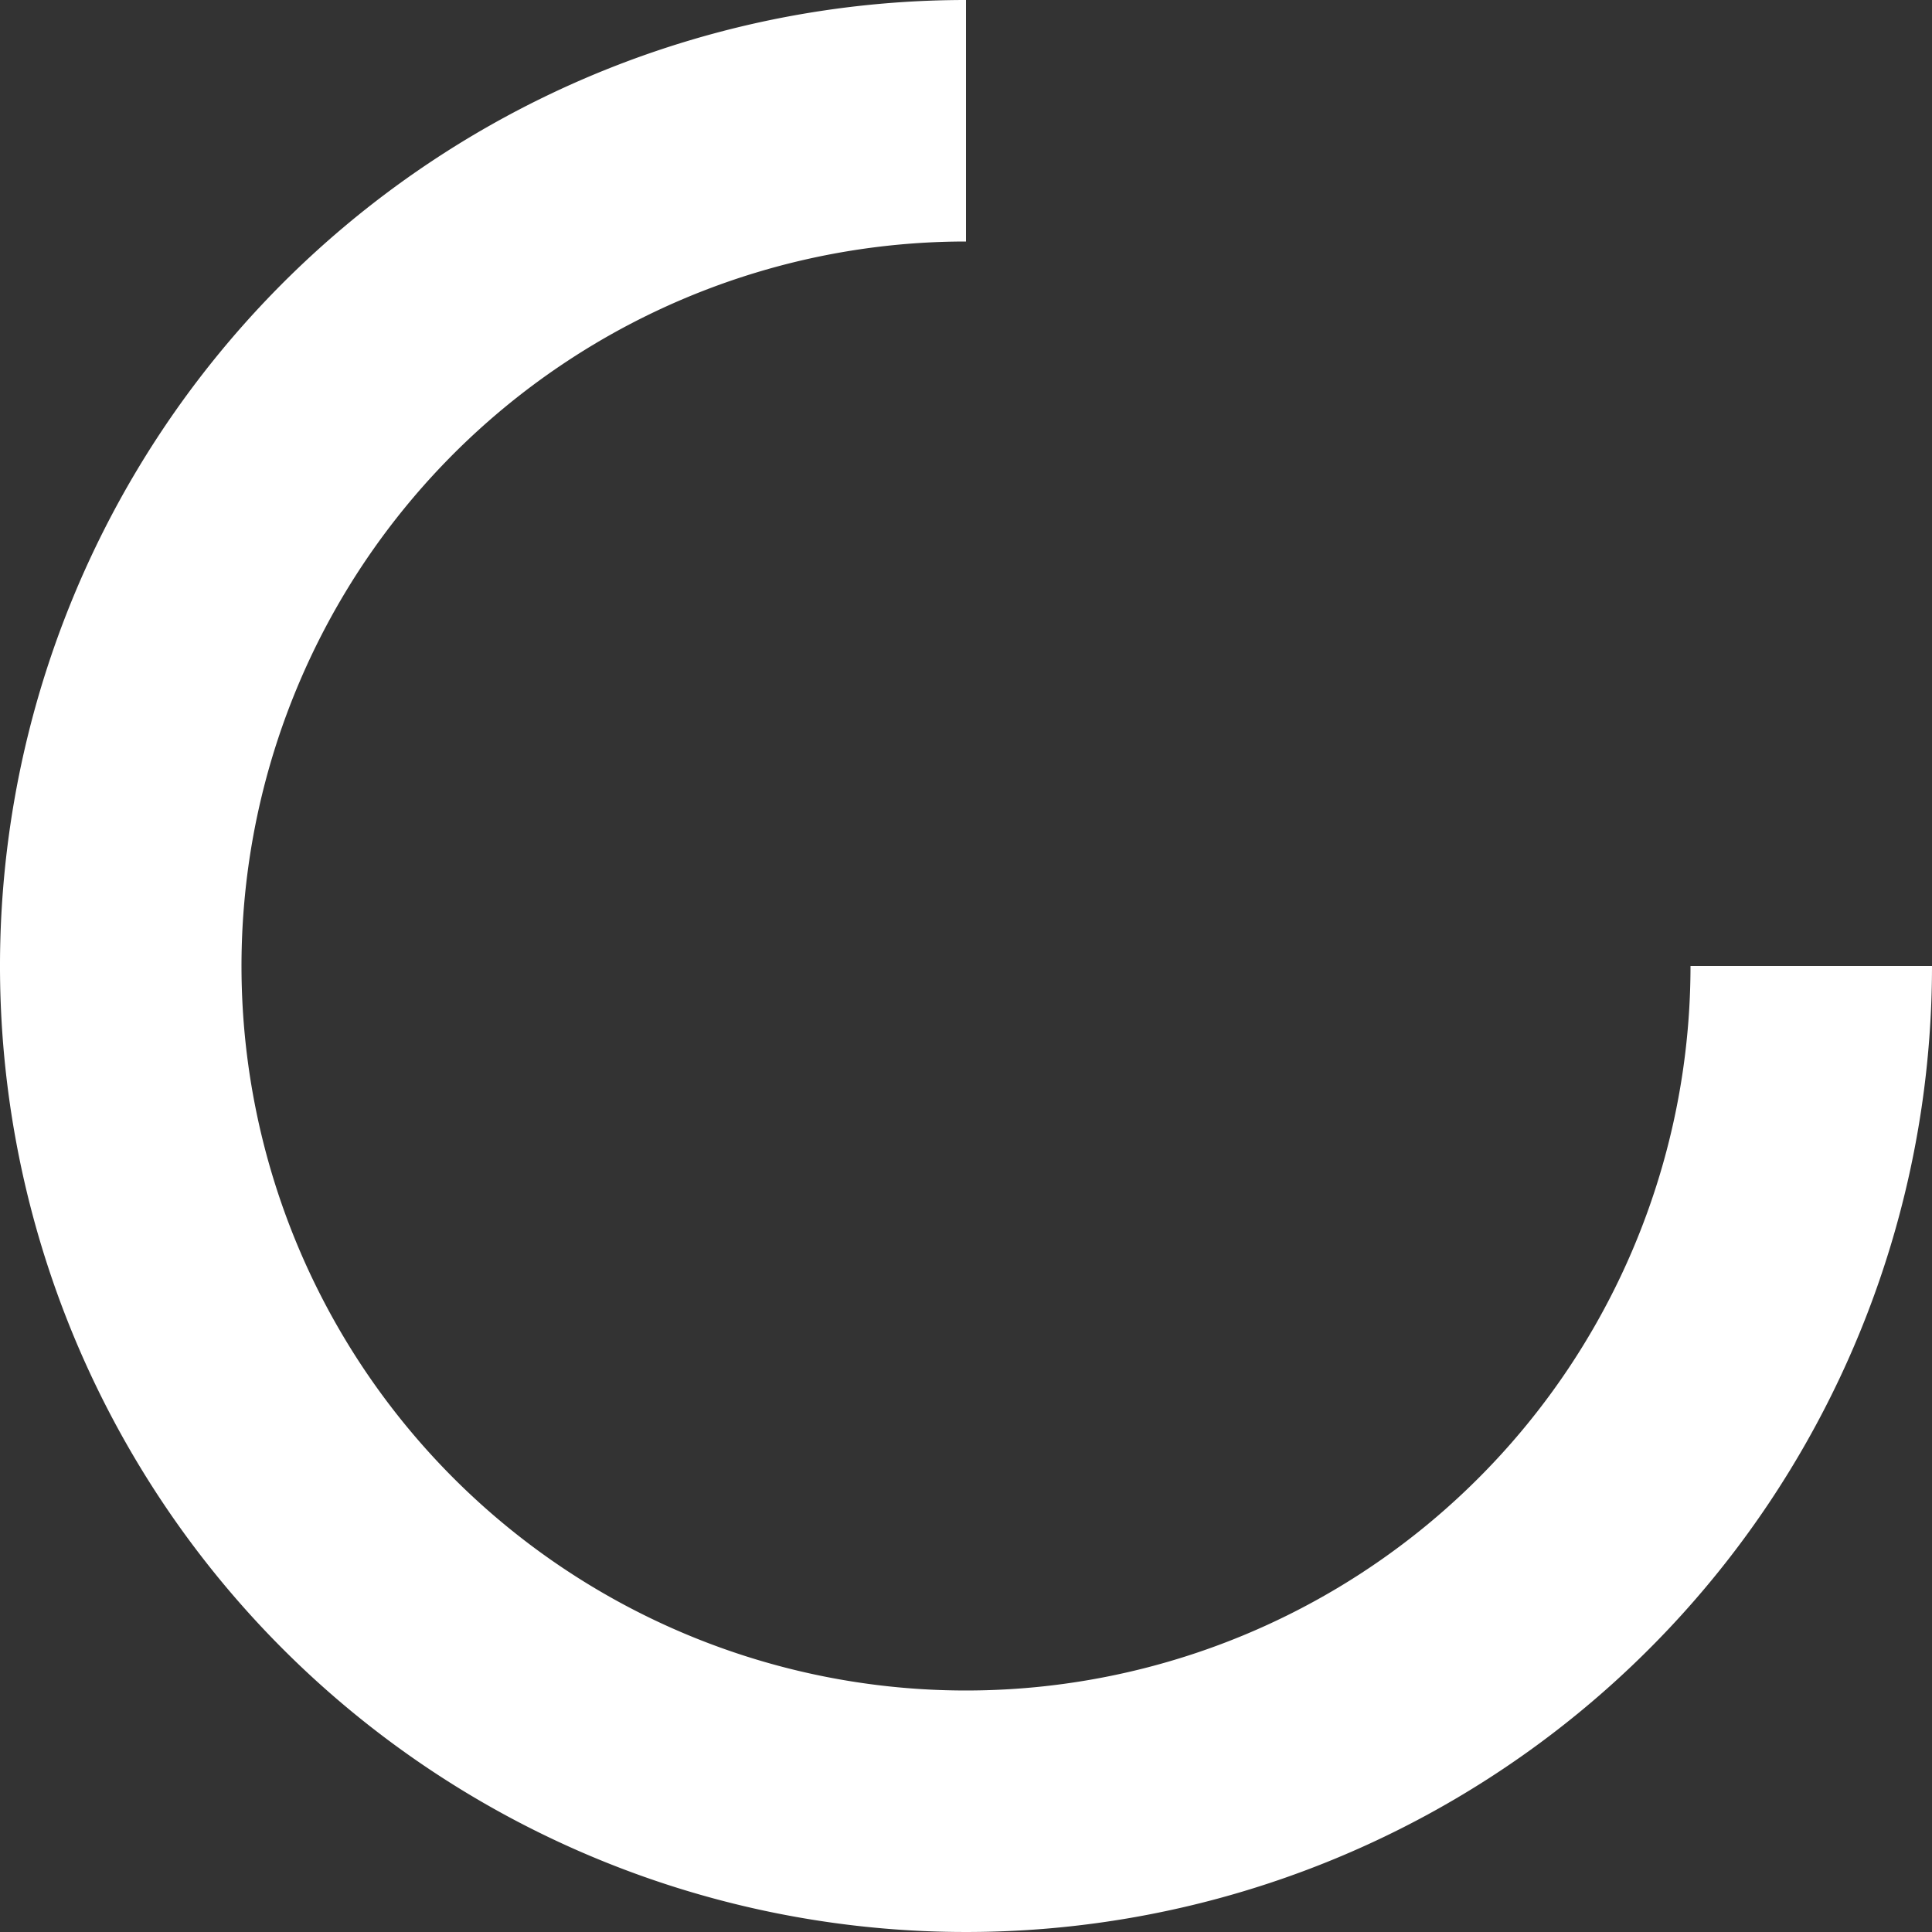 <svg xmlns="http://www.w3.org/2000/svg" width="24" height="24" fill="none"><rect width="100%" height="100%" fill="#333333" stroke="none"/><path fill="#fff" d="M24 12A12 12 0 1 1 12 0v3a9 9 0 1 0 9 9h3Z"/></svg>